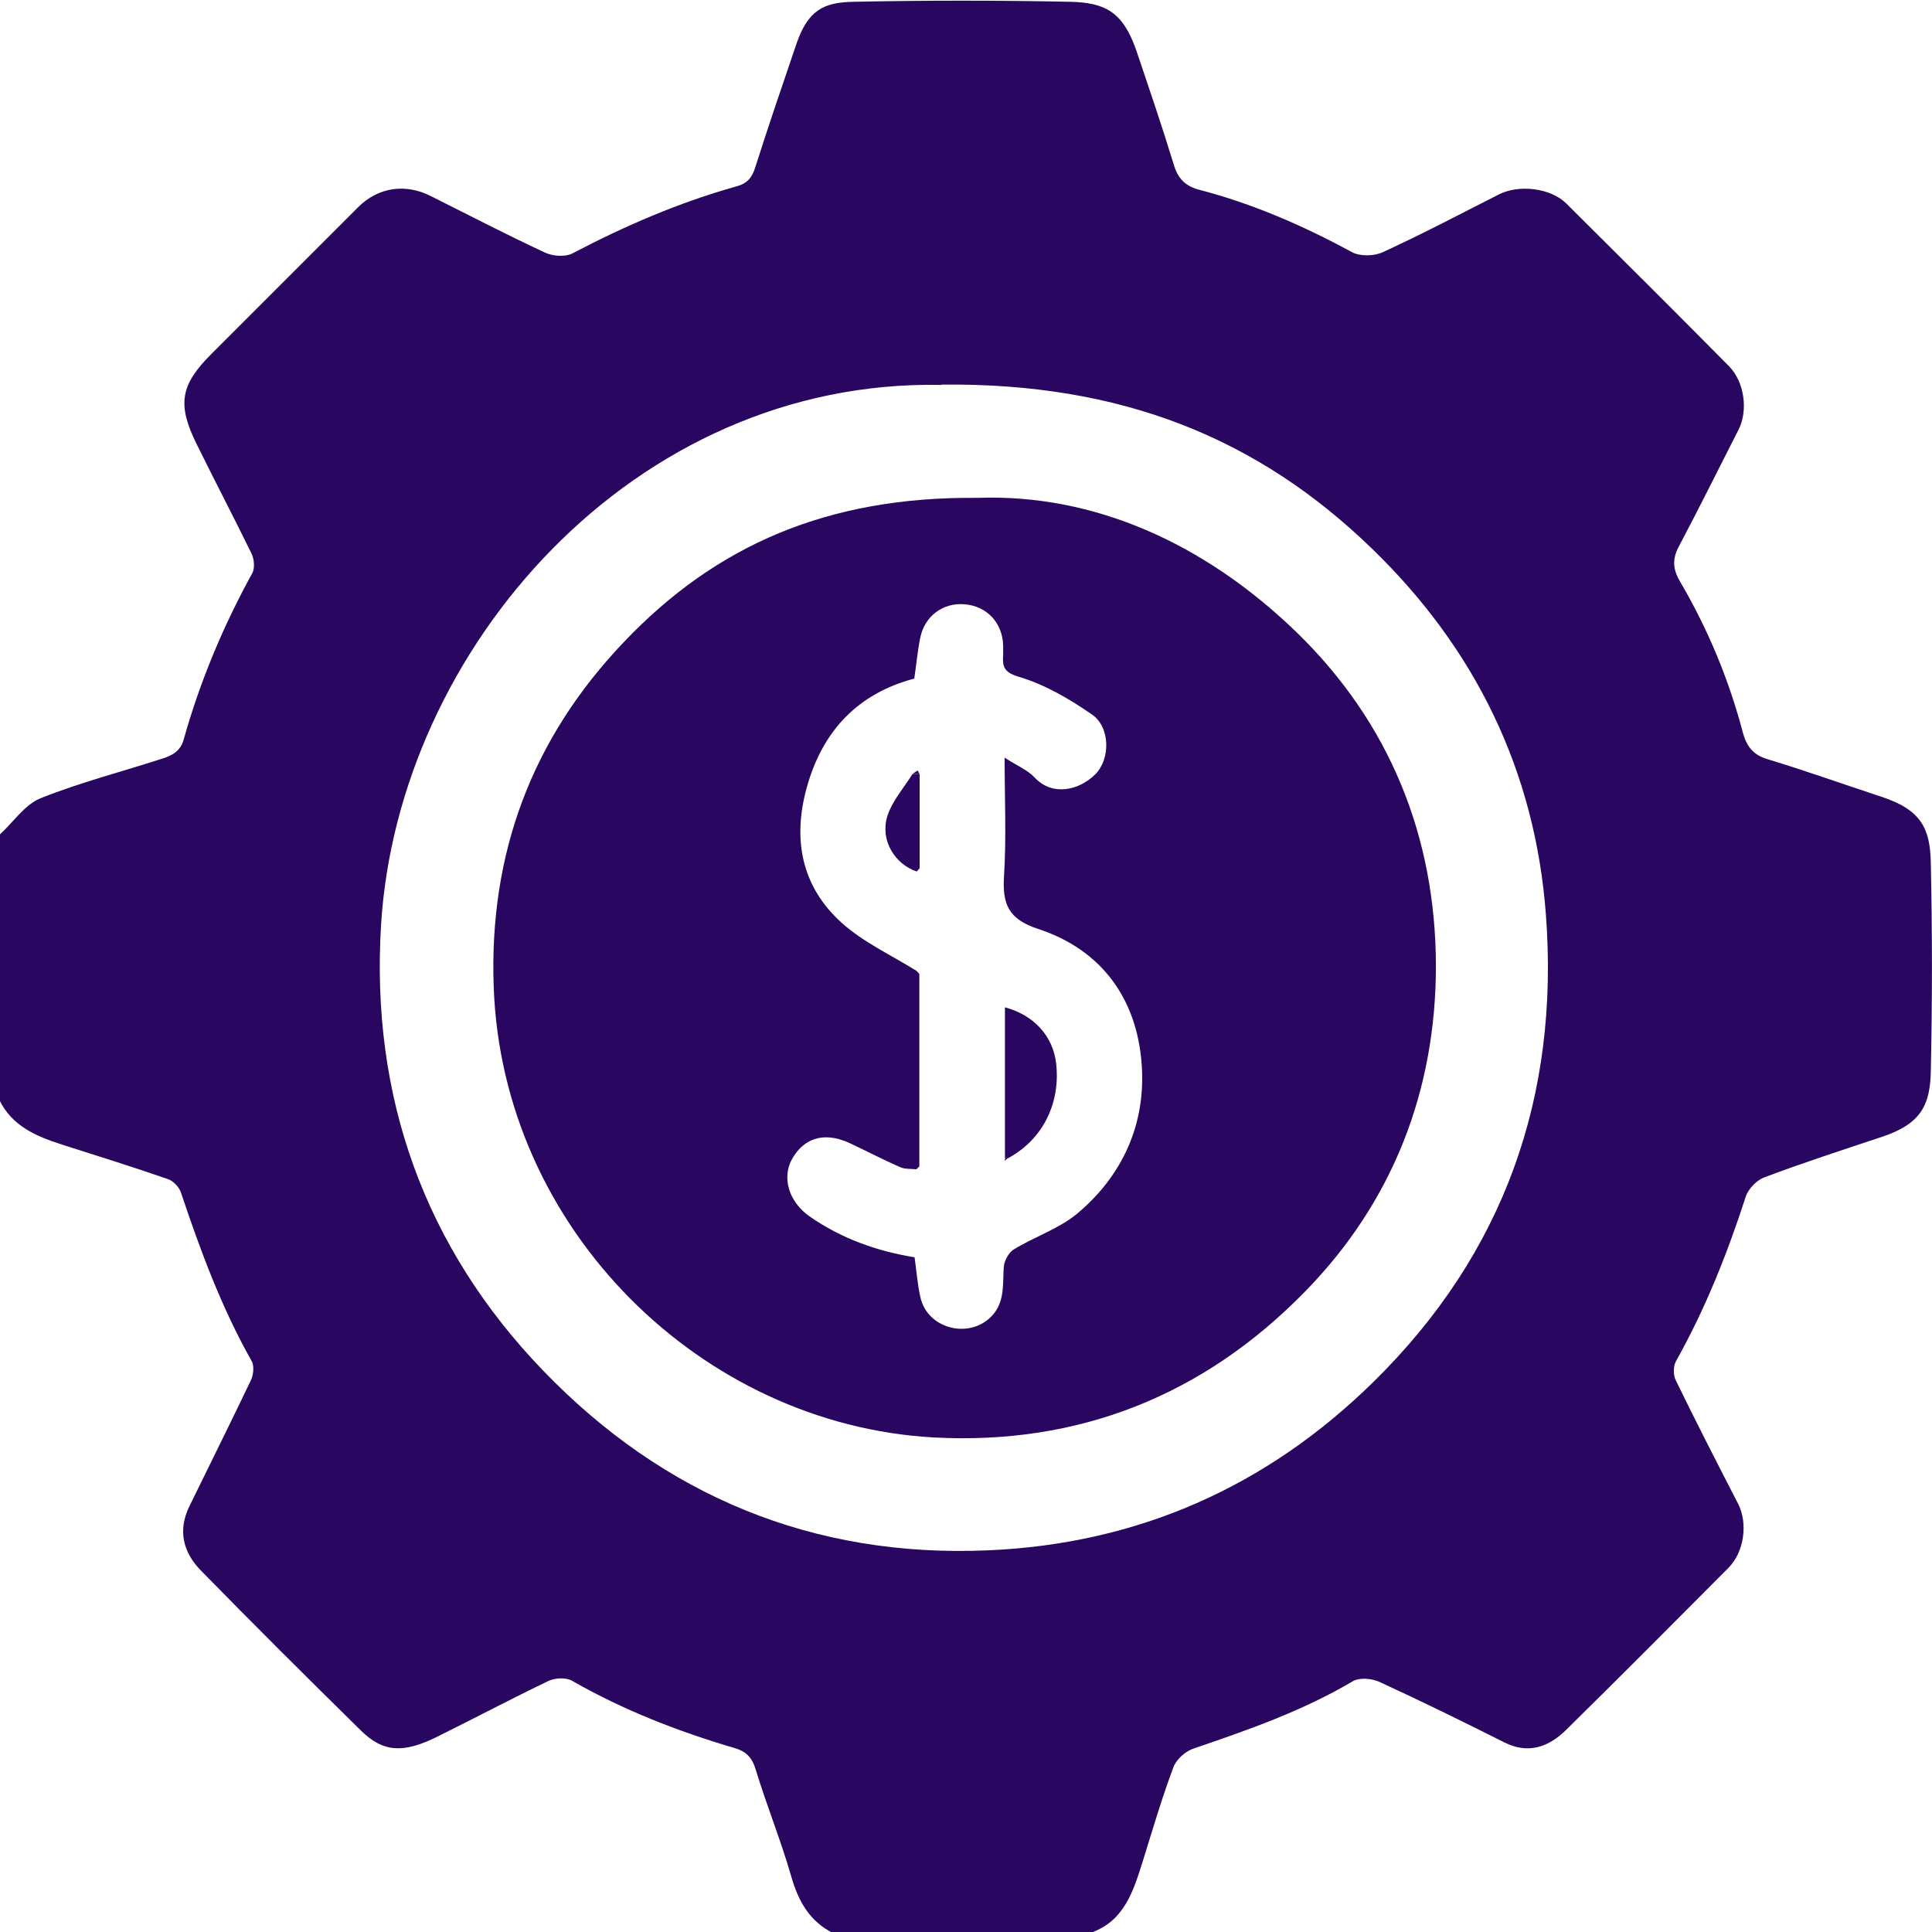<?xml version="1.0" encoding="UTF-8"?>
<svg id="Layer_1" data-name="Layer 1" xmlns="http://www.w3.org/2000/svg" xmlns:xlink="http://www.w3.org/1999/xlink" viewBox="0 0 65 65">
  <defs>
    <style>
      .cls-1 {
        fill: #290660;
      }

      .cls-2 {
        fill: none;
      }
    </style>
    <clipPath id="clippath">
      <rect class="cls-2" width="65" height="65"/>
    </clipPath>
  </defs>
  <path class="cls-1" d="m0,36.95c0-2.96,0-5.92,0-8.88.46-.42.84-1.01,1.38-1.22,1.33-.53,2.73-.89,4.09-1.33.31-.1.6-.24.71-.64.55-1.96,1.33-3.82,2.31-5.6.09-.17.06-.48-.03-.66-.6-1.23-1.24-2.45-1.84-3.67-.67-1.35-.55-2,.49-3.04,1.65-1.65,3.29-3.29,4.94-4.94.67-.67,1.59-.81,2.45-.37,1.28.64,2.55,1.3,3.84,1.9.26.12.67.15.91.03,1.77-.93,3.6-1.72,5.53-2.26.36-.1.52-.29.63-.64.44-1.39.91-2.76,1.38-4.14.39-1.15.92-1.41,1.92-1.43,2.43-.05,4.87-.05,7.3,0,1.16.03,1.76.33,2.21,1.61.44,1.3.88,2.59,1.28,3.9.14.45.39.69.83.81,1.81.47,3.51,1.21,5.15,2.1.27.15.74.14,1.03.01,1.33-.61,2.62-1.29,3.92-1.95.67-.34,1.74-.22,2.27.31,1.83,1.82,3.66,3.64,5.47,5.47.52.53.65,1.49.32,2.14-.67,1.31-1.32,2.63-2.01,3.93-.23.43-.19.78.04,1.17.94,1.6,1.65,3.31,2.12,5.1.12.44.34.74.82.88,1.29.39,2.57.85,3.85,1.27,1.33.44,1.63,1.07,1.65,2.23.05,2.33.05,4.65,0,6.98-.02,1.15-.32,1.79-1.65,2.23-1.32.44-2.65.87-3.95,1.36-.25.09-.53.38-.62.63-.62,1.92-1.36,3.78-2.35,5.55-.1.17-.1.47-.01.65.68,1.4,1.39,2.78,2.1,4.16.33.65.2,1.61-.32,2.14-1.82,1.83-3.64,3.66-5.48,5.47-.57.56-1.26.82-2.07.41-1.39-.7-2.78-1.38-4.19-2.03-.26-.12-.67-.16-.9-.03-1.69,1-3.52,1.64-5.37,2.27-.27.09-.57.36-.67.62-.39,1.04-.7,2.1-1.03,3.16-.32,1.01-.62,2.04-1.79,2.43h-8.63c-.79-.4-1.17-1.07-1.41-1.91-.35-1.22-.83-2.39-1.2-3.61-.12-.4-.33-.6-.71-.71-1.9-.56-3.73-1.27-5.46-2.26-.2-.12-.57-.1-.79,0-1.25.6-2.48,1.25-3.73,1.87-1.16.58-1.84.54-2.59-.2-1.81-1.78-3.61-3.57-5.38-5.38-.59-.6-.79-1.34-.39-2.16.69-1.41,1.39-2.82,2.07-4.24.09-.19.12-.5.02-.66-1.01-1.79-1.72-3.71-2.37-5.65-.06-.19-.26-.4-.44-.46-1.18-.41-2.37-.78-3.56-1.16-.87-.28-1.69-.62-2.12-1.52ZM31.68,12.95c-10.36-.21-18.29,8.88-18.86,18.17-.35,5.77,1.45,10.84,5.46,15,4.05,4.2,9.07,6.29,14.94,6.04,5.04-.21,9.39-2.13,12.99-5.67,4.4-4.32,6.26-9.62,5.8-15.72-.36-4.82-2.37-8.94-5.84-12.3-3.83-3.72-8.43-5.6-14.5-5.53Z"/>
  <path class="cls-1" d="m32.89,16.75c3.88-.14,7.61,1.5,10.73,4.52,3.14,3.05,4.68,6.88,4.69,11.22,0,4.2-1.45,7.95-4.41,10.97-3.41,3.49-7.62,5.17-12.51,4.9-7.77-.44-14.49-6.98-14.78-15.16-.16-4.48,1.28-8.35,4.38-11.6,3.09-3.25,6.85-4.9,11.9-4.85Zm-2.06,15.91s.07.07.1.11c0,2.16,0,4.31,0,6.47-.03.03-.07.06-.1.1-.18-.02-.38,0-.54-.07-.57-.25-1.13-.54-1.7-.81-.93-.43-1.58-.11-1.94.53-.36.64-.1,1.45.58,1.93,1.09.76,2.3,1.18,3.54,1.38.07.5.1.94.2,1.36.23,1,1.52,1.38,2.3.71.55-.48.46-1.11.5-1.73.01-.21.16-.49.33-.6.7-.43,1.51-.69,2.13-1.2,1.55-1.29,2.33-3.05,2.18-5.04-.16-2.2-1.35-3.85-3.49-4.55-1.01-.33-1.2-.85-1.14-1.79.08-1.28.02-2.56.02-3.97.41.27.77.41,1.01.67.61.65,1.51.42,2.04-.11.51-.51.51-1.58-.11-2.01-.75-.52-1.57-1-2.43-1.26-.52-.15-.59-.33-.56-.74,0-.11,0-.21,0-.32-.02-.77-.55-1.33-1.3-1.39-.72-.06-1.34.39-1.49,1.13-.09.44-.13.9-.2,1.37-1.89.5-3.08,1.75-3.61,3.64-.49,1.74-.2,3.34,1.16,4.57.73.66,1.67,1.09,2.52,1.62Z"/>
  <path class="cls-1" d="m30.84,32.66s.07.07.1.11c-.03-.04-.07-.07-.1-.11Z"/>
  <path class="cls-1" d="m30.94,39.24s-.07.06-.1.1c.03-.03.07-.06.1-.1Z"/>
  <path class="cls-1" d="m33.81,38.96v-5.07c.97.26,1.61.96,1.72,1.87.16,1.33-.43,2.58-1.64,3.22l-.03-.04-.05.02Z"/>
  <path class="cls-1" d="m30.84,29.32c-.74-.25-1.23-1.05-.99-1.85.16-.52.56-.96.85-1.43.08,0,.16,0,.24,0,0,1.06,0,2.11,0,3.17-.03.04-.07.07-.1.11Z"/>
  <path class="cls-1" d="m30.94,26.04c-.08,0-.16,0-.24,0,.06-.04.11-.08.17-.12.02.04.05.08.07.12Z"/>
  <path class="cls-1" d="m30.84,29.32s.07-.07.1-.11c-.03.04-.07.07-.1.11Z"/>
  <path class="cls-1" d="m33.81,38.96l.05-.02.03.04-.09.07s.01-.06.02-.09Z"/>
</svg>
